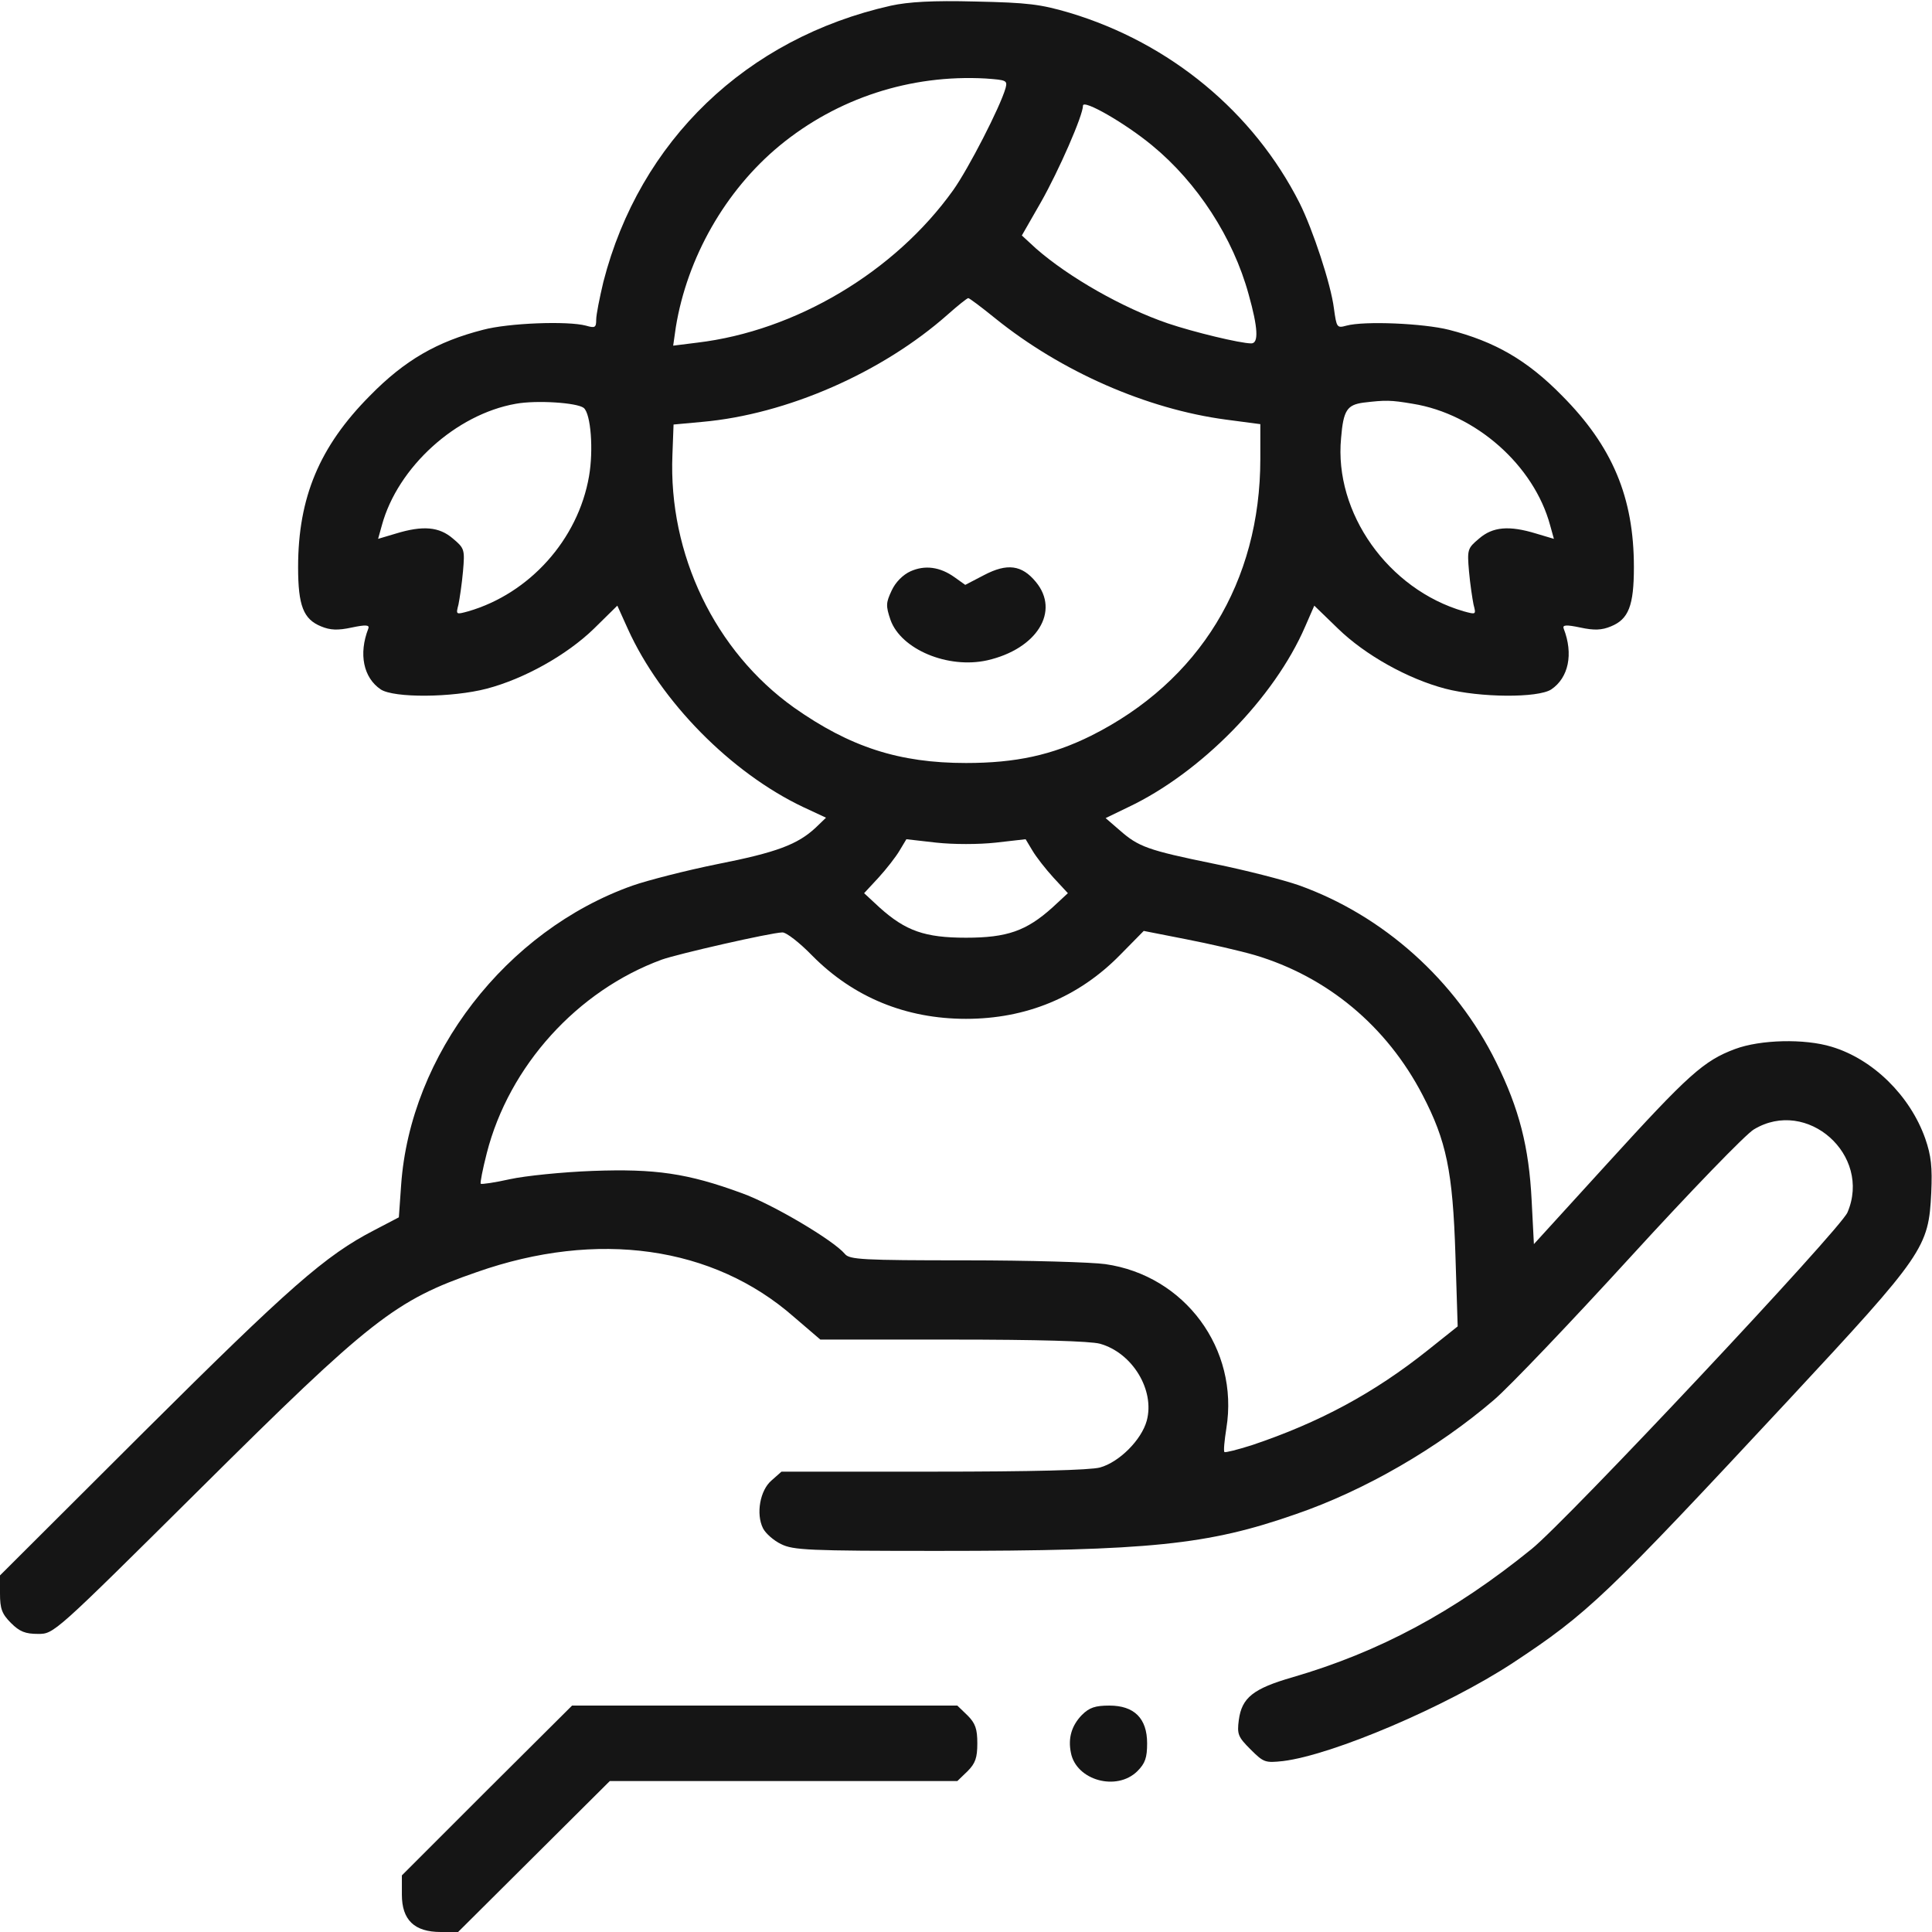<svg fill="none" height="512" viewBox="0 0 512 512" width="512" xmlns="http://www.w3.org/2000/svg" xmlns:xlink="http://www.w3.org/1999/xlink"><clipPath id="a"><path d="m0 0h512v512h-512z"/></clipPath><g clip-path="url(#a)" fill="#151515"><path d="m236.1 1.503c-38.3 8.6-66.6 35.8-76.2 73.2-1 4.2-1.9 8.7-1.9 10 0 2.1-.3 2.3-2.7 1.6-4.9-1.3-20.6-.7-27.3 1.1-12.1 3.1-20.7 8-30 17.5-13.3 13.4-19 26.9-19 45.4 0 10.2 1.4 13.8 6.1 15.7 2.4 1 4.4 1.1 8.1.3 3.8-.8 4.8-.7 4.4.3-2.6 6.7-1.3 13 3.3 16.1 3.5 2.3 18.9 2.2 28.1-.2 9.9-2.6 21.2-8.9 28.4-15.9l6.2-6.1 2.8 6.2c8.7 19.2 27.3 38.1 46.5 47.2l6 2.8-2.7 2.6c-4.8 4.5-10.4 6.6-26.1 9.7-8.4 1.7-18.5 4.3-22.5 5.7-33.5 11.9-58.9 44.8-61.3 79.4l-.6 8.5-6.5 3.4c-13 6.7-22.6 15.2-61 53.4l-38.2 38.1v4.8c0 4 .5 5.4 2.9 7.8 2.3 2.3 3.8 2.9 7.2 2.9 4.2 0 4.2 0 42.8-38.3 45.4-45.1 51.8-50.1 73.5-57.6 31.9-11.2 62.6-6.9 84 11.9l7 6h35c22.5 0 36.5.4 39.1 1.1 8.6 2.4 14.6 12.3 12.4 20.4-1.4 5.1-7.3 11-12.4 12.4-2.6.7-18 1.1-44.2 1.1h-40.2l-2.6 2.3c-3.1 2.6-4.2 8.9-2.3 12.7.7 1.4 2.9 3.3 4.8 4.2 3.2 1.6 7.3 1.8 41.5 1.8 56.3 0 71.6-1.6 94.8-9.7 18.4-6.3 37.8-17.6 52.6-30.3 4-3.4 20.3-20.5 36.2-37.9s30.6-32.6 32.7-33.8c14.1-8.5 31.3 6.8 24.8 22-1.8 4.4-74.4 81.7-83.7 89.2-20.6 16.7-40.4 27.3-63.4 34-10.4 3-13.4 5.4-14.2 11.3-.5 3.8-.2 4.5 3.1 7.8 3.5 3.5 3.9 3.6 8.6 3.1 13.1-1.6 43.2-14.4 60.9-26 20-13.2 24.6-17.6 73.1-69.7 36-38.7 37.1-40.4 37.8-54.9.3-6.8 0-9.8-1.6-14.4-4-11.3-13.8-21-24.8-24.3-7.2-2.2-18.9-1.9-25.6.6-8.3 3.1-12.4 6.8-33.8 30.3l-19.5 21.4-.6-11.6c-.7-14.1-3.3-24.3-9.4-36.6-10.7-21.7-29.9-38.9-52.3-46.9-4-1.4-14.1-4-22.5-5.7-17.6-3.6-20-4.5-25-8.9l-3.7-3.2 6-2.9c19.2-9.1 38.7-28.9 46.9-47.9l2.4-5.5 6.3 6.1c7.2 7 18.5 13.3 28.4 15.9 9.2 2.4 24.6 2.5 28.1.2 4.6-3.1 5.9-9.4 3.3-16.1-.4-1 .6-1.1 4.4-.3 3.7.8 5.7.7 8.1-.3 4.7-1.9 6.1-5.5 6.1-15.7 0-18.5-5.7-32-19-45.4-9.3-9.5-17.9-14.4-30-17.5-6.7-1.7-22.4-2.4-27.2-1.1-2.5.7-2.6.5-3.3-4.6-.8-6.4-5.6-20.9-9.1-27.9-12.2-24.1-34.3-42.4-60.9-50.4-7.8-2.3-11.1-2.7-25-3-11.4-.3-17.8.1-22.4 1.1zm30.4 21.8c-1.4 5-9.9 21.5-13.9 27.1-15.5 21.7-41.8 37.3-67.8 40.4l-6.4.8.7-4.9c3-18.4 13.1-36.2 27.5-48.1 15.3-12.6 34.7-18.9 54.6-17.8 5.5.4 5.8.5 5.3 2.5zm38.9 15.3c11.9 9.8 21.4 24.4 25.5 39.4 2.5 8.9 2.7 13 .7 13-2.9 0-15.3-3-22.1-5.3-12-4.1-26.2-12.2-34.9-19.8l-3.8-3.5 5.1-8.9c4.7-8.3 11.1-22.9 11.1-25.5 0-1.8 11.3 4.7 18.4 10.6zm-41.6 45.8c17.5 14.1 40.1 24 61.1 26.8l9.1 1.2v9.2c0 32.6-16.1 59-44.9 73.4-10.3 5.1-19.9 7.2-33.1 7.2-17.7 0-30.7-4.2-45.6-14.7-20.9-14.9-33.3-40.6-32.2-67l.3-8 7.6-.7c22.5-2 47.7-13.1 65-28.4 2.7-2.4 5.2-4.4 5.5-4.4s3.5 2.4 7.2 5.4zm-109.1 23.7c1.9 1.6 2.6 11.2 1.4 18.1-2.9 16.8-15.8 31.1-32 35.8-3.3.9-3.3.9-2.6-1.8.3-1.5.9-5.4 1.2-8.8.5-5.8.4-6.1-2.7-8.7-3.6-3.1-7.9-3.5-15.1-1.3l-4.7 1.4 1-3.6c4.2-15.4 19.6-29.4 35.5-32.2 5.5-1 16.2-.3 18 1.1zm219.7-1.1c16.7 2.7 32.1 16.3 36.4 32.2l1 3.6-4.7-1.4c-7.2-2.2-11.5-1.8-15.1 1.3-3.1 2.6-3.2 2.9-2.7 8.7.3 3.4.9 7.3 1.2 8.8.7 2.7.7 2.7-2.6 1.8-20-5.8-34.4-26.1-32.5-45.9.6-7.4 1.6-8.8 5.9-9.4 5.9-.7 7.2-.7 13.1.3zm-110.5 116.3 7.9-.9 1.8 3c1 1.7 3.5 4.9 5.6 7.2l3.8 4.1-4.1 3.8c-6.9 6.2-12 8-22.9 8s-16-1.8-22.9-8l-4.1-3.8 3.8-4.1c2.1-2.3 4.6-5.5 5.6-7.2l1.8-3 7.9.9c4.6.5 11.2.5 15.8 0zm-48.6 30c10.9 11 24.8 16.7 40.7 16.7s29.8-5.7 40.8-16.9l6.3-6.4 11.2 2.2c6.2 1.2 14.4 3.1 18.2 4.2 19.2 5.7 35 18.8 44.5 37.1 6.3 12.1 8 20.2 8.7 42.3l.6 19-7.9 6.3c-14.3 11.4-28.8 19.2-46.7 25.2-3.8 1.2-7 2-7.2 1.8-.3-.2 0-3.1.5-6.3 3.4-21-11-40.5-32.1-43.5-3.5-.5-20.2-1-37-1-27.4 0-30.8-.2-32-1.7-3-3.6-19.2-13.2-27.3-16.1-14.4-5.3-23-6.5-39.5-5.9-8 .3-17.9 1.3-22 2.2-4 .9-7.5 1.4-7.7 1.2s.5-3.8 1.6-8.1c5.9-23.1 24-43.1 46.4-51.3 4.2-1.5 28.7-7.1 31.9-7.2 1-.1 4.6 2.7 8 6.2z"/><path d="m241.299 151.399c-2 .9-4 2.9-5 5.1-1.5 3.2-1.6 4-.3 7.8 2.8 7.8 15.2 13 25.6 10.7 13.2-3 19.4-13 12.9-20.8-3.7-4.5-7.6-5-13.7-1.8l-5 2.6-2.8-2c-3.9-2.8-7.9-3.3-11.7-1.6z"/><path d="m129 474.5-22.5 22.5v5.1c0 6.7 3.3 9.9 10.3 9.9h4.6l20.1-20 20.1-20h46 46.1l2.7-2.6c2.1-2.1 2.6-3.6 2.6-7.4s-.5-5.3-2.6-7.4l-2.7-2.6h-51-51.1z"/><path d="m286.699 454.497c-2.7 2.8-3.7 6.1-2.9 10 1.4 7.3 12.1 10.3 17.6 4.9 2.1-2.1 2.6-3.6 2.6-7.4 0-6.6-3.4-10-10-10-3.7 0-5.3.5-7.3 2.5z"/></g></svg>